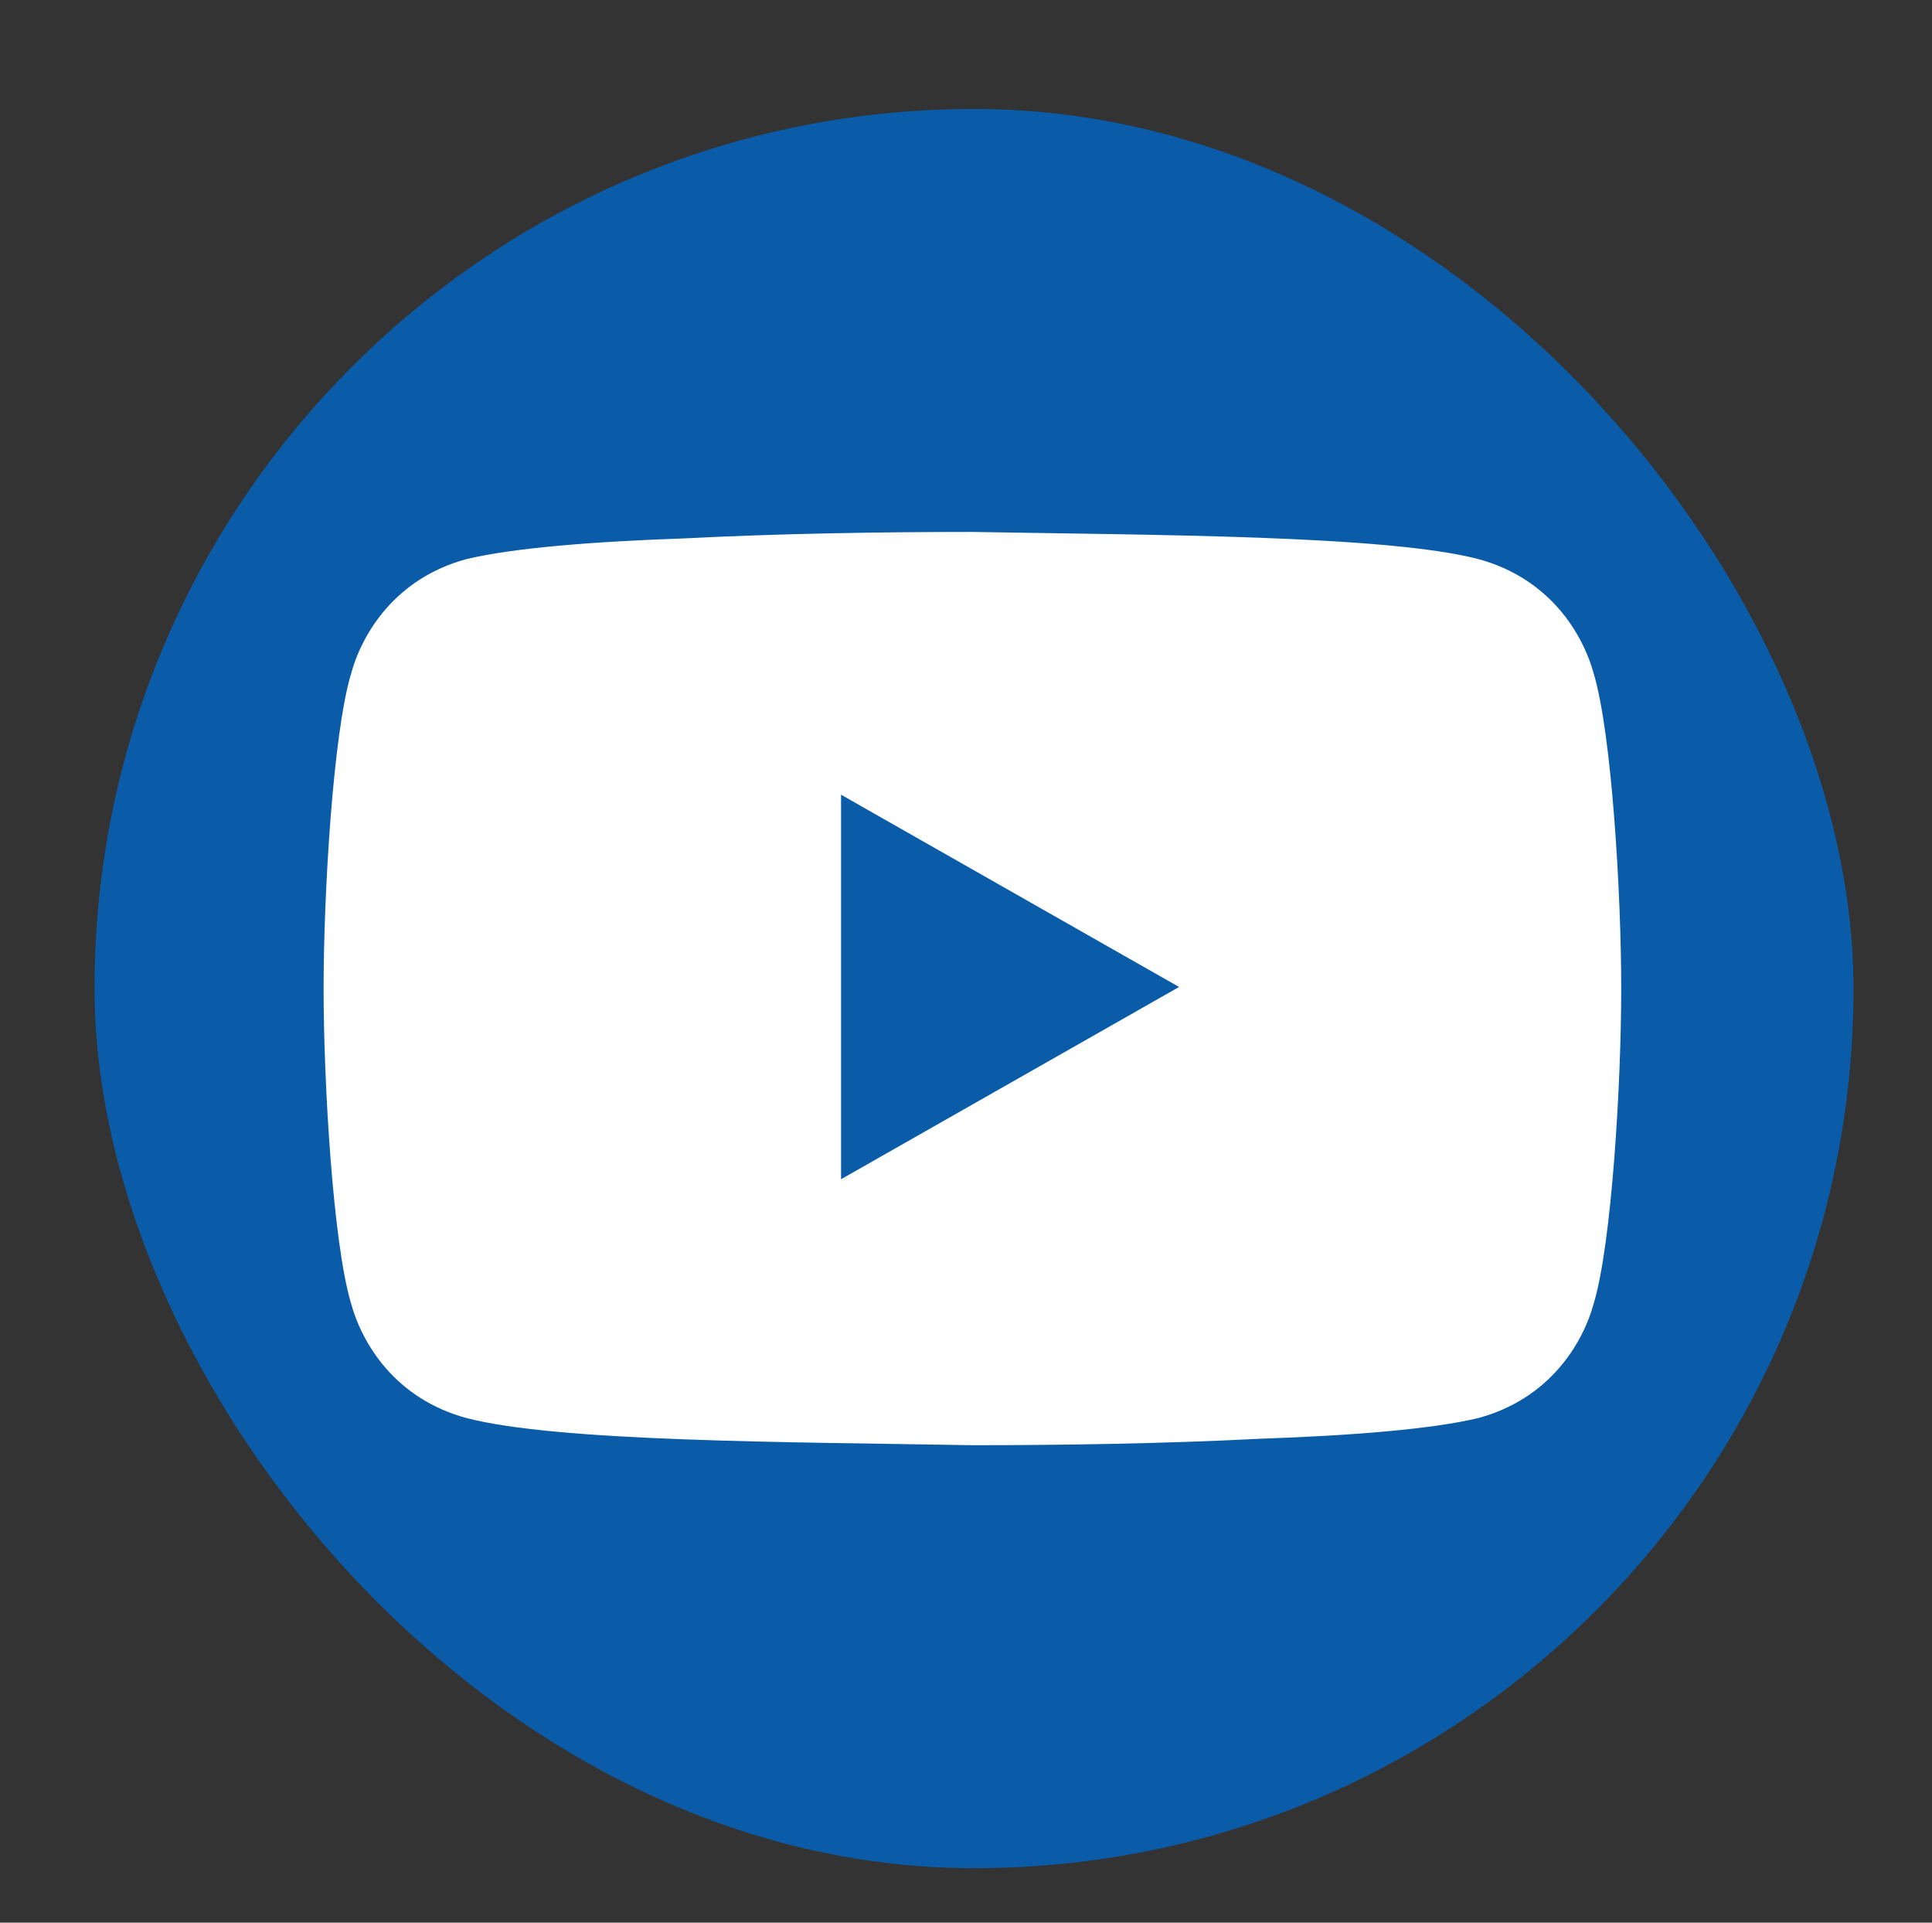 <?xml version="1.0" encoding="UTF-8"?>
<svg id="YouTube" xmlns="http://www.w3.org/2000/svg" viewBox="0 0 12.06 12">
  <rect x="0" y="0" width="12.06" height="12" fill="#333333" stroke="none"/>
  <defs>
    <style>
      .cls-1 {
        fill: #fff;
      }

      .cls-2 {
        fill: #0a5ca9;
      }
    </style>
  </defs>
  <rect class="cls-2" x=".59" y=".68" width="10.98" height="10.98" rx="5.49" ry="5.49"/>
  <path id="logo" class="cls-1" d="M9.95,4.21c-.07-.26-.28-.6-.72-.72-.57-.15-2.03-.15-3.16-.17h0c-.57,0-1.21.01-1.79.04-.58.02-1.08.06-1.37.13-.44.12-.65.46-.72.72-.11.37-.17,1.36-.17,1.96s.06,1.59.17,1.96c.07.26.28.6.72.72.57.15,2.03.15,3.16.17h0c.57,0,1.21-.01,1.79-.04.58-.02,1.08-.06,1.37-.13.44-.12.65-.46.72-.72.11-.37.17-1.36.17-1.96s-.06-1.59-.17-1.96ZM5.25,7.37v-2.41l2.11,1.2-2.11,1.2Z"/>
</svg>